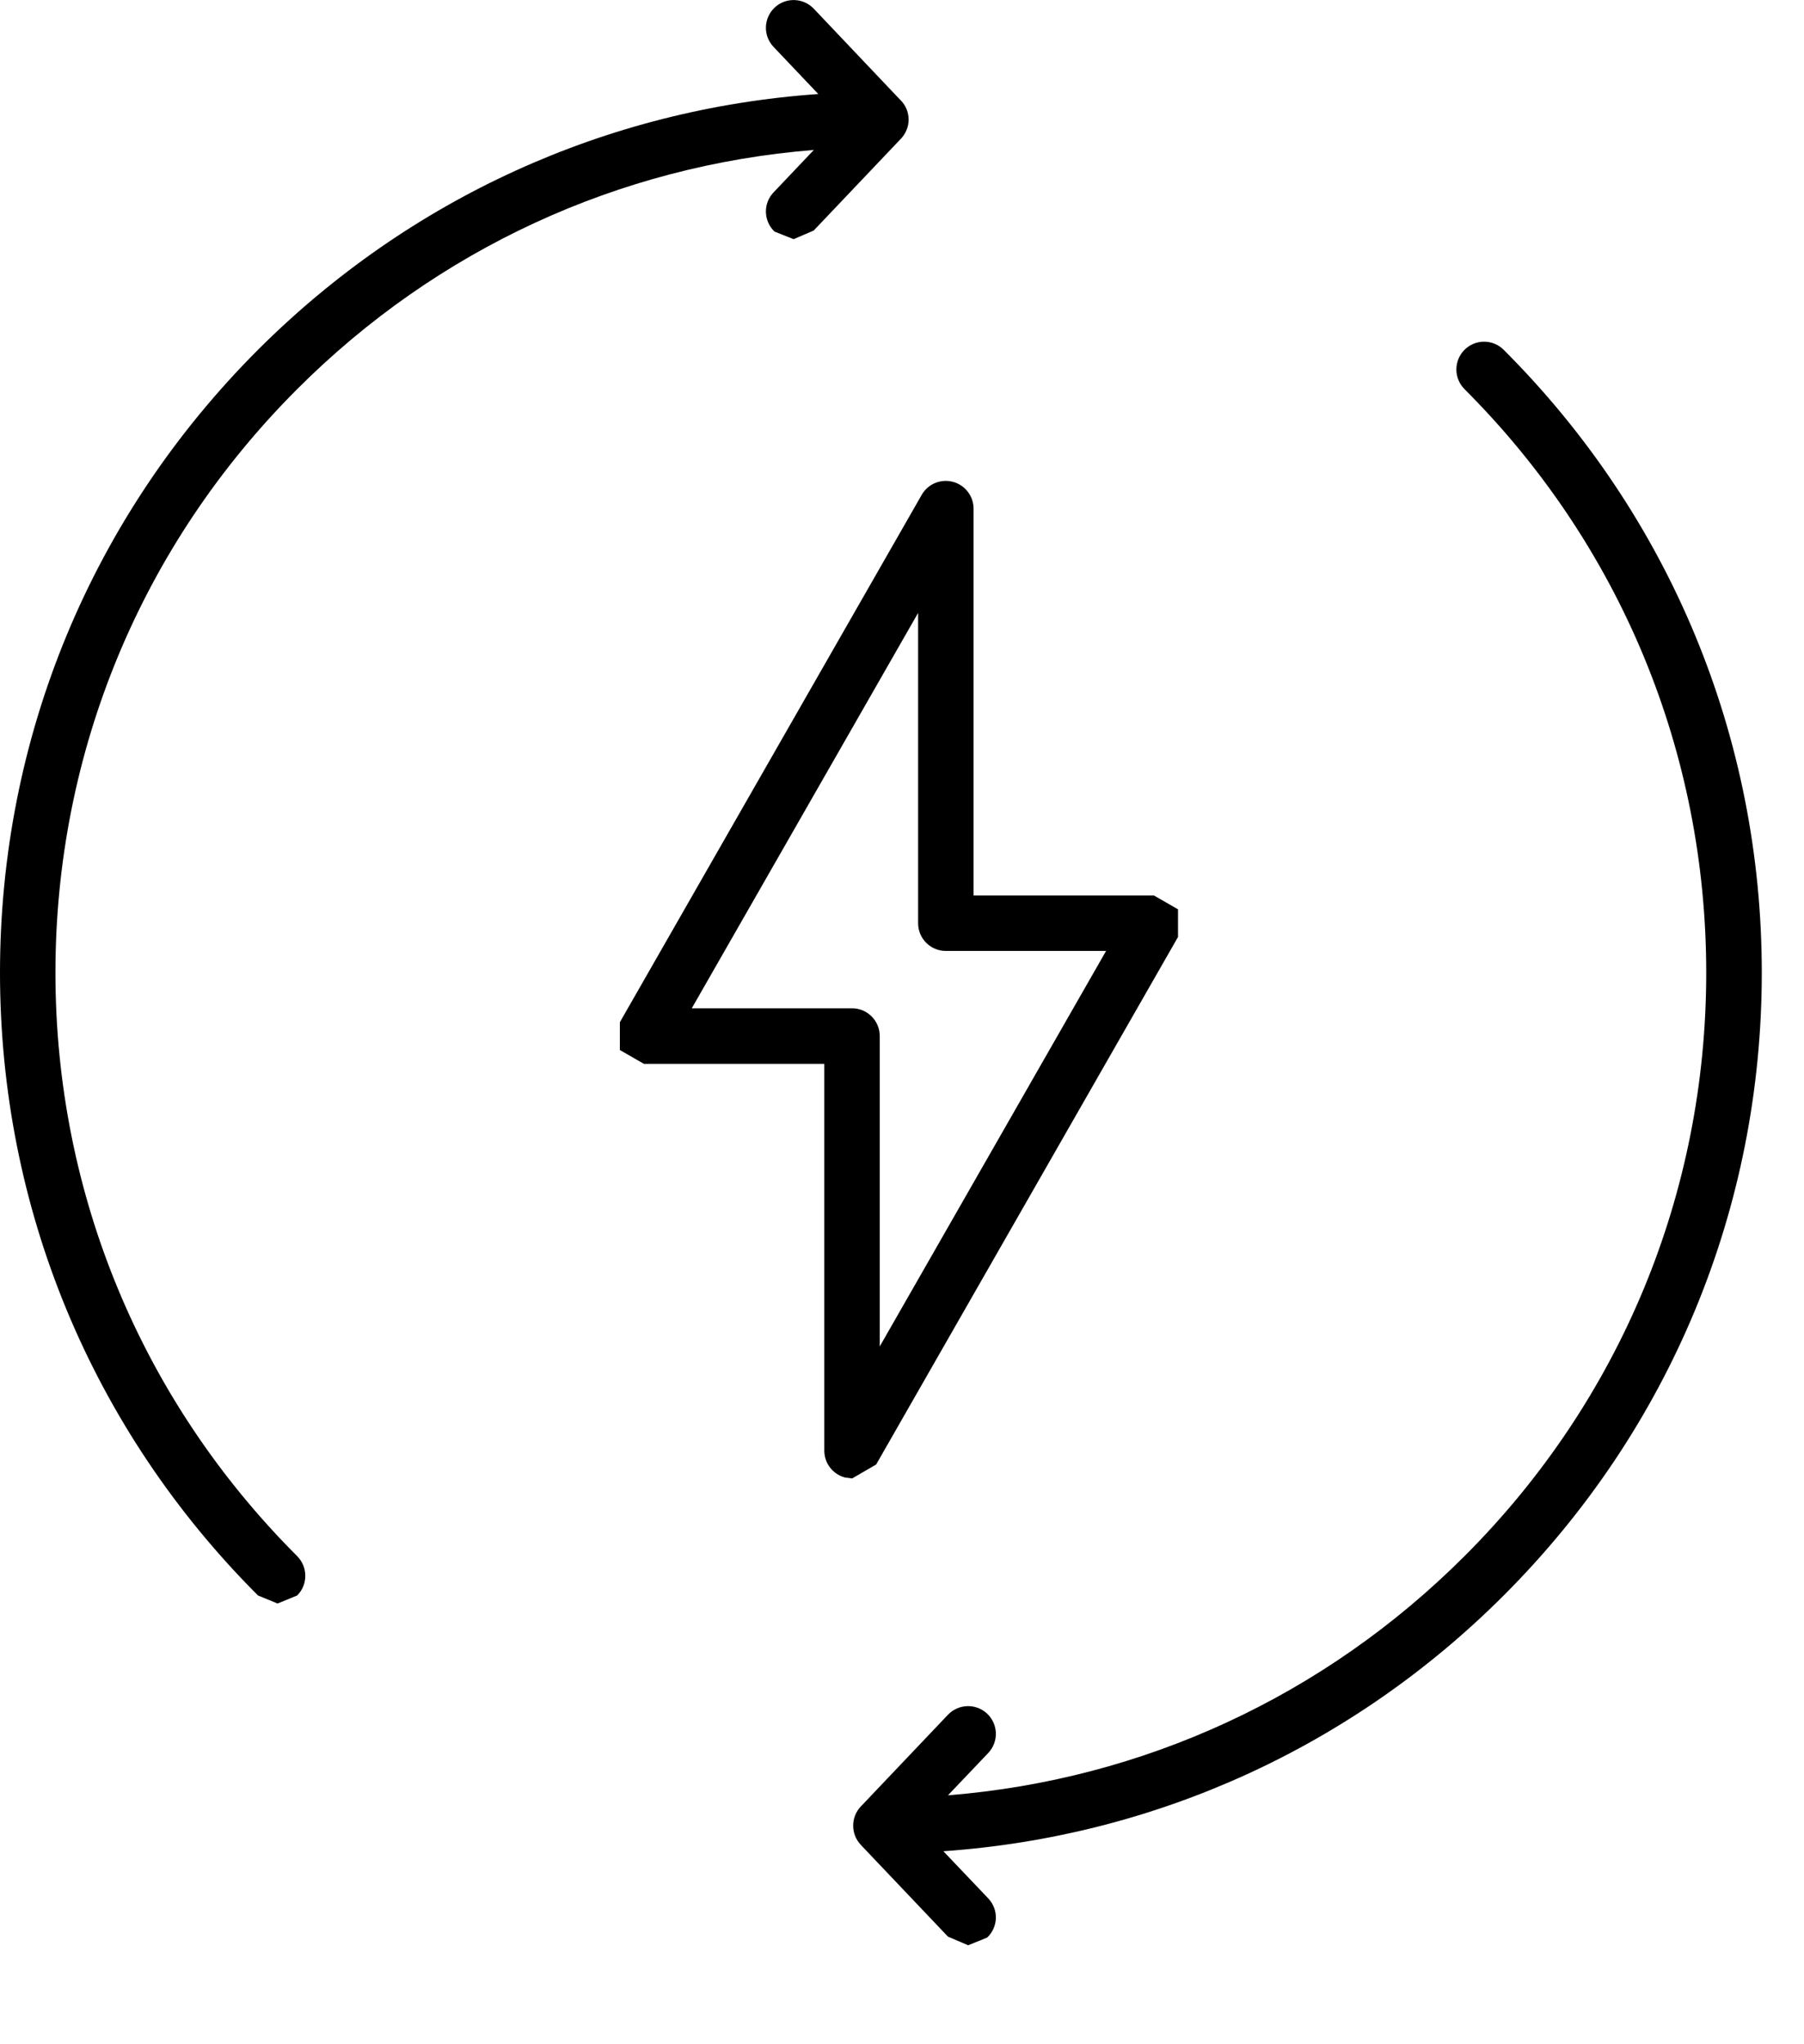 <?xml version="1.0" encoding="UTF-8" standalone="no"?>
<!DOCTYPE svg PUBLIC "-//W3C//DTD SVG 1.1//EN" "http://www.w3.org/Graphics/SVG/1.1/DTD/svg11.dtd">
<svg width="100%" height="100%" viewBox="0 0 15 17" version="1.1" xmlns="http://www.w3.org/2000/svg" xmlns:xlink="http://www.w3.org/1999/xlink" xml:space="preserve" xmlns:serif="http://www.serif.com/" style="fill-rule:evenodd;clip-rule:evenodd;stroke-linejoin:round;stroke-miterlimit:2;">
    <g transform="matrix(1,0,0,1,-337.501,-332.889)">
        <path d="M344.666,348.239C344.663,348.236 344.661,348.233 344.658,348.23C344.617,348.187 344.595,348.13 344.595,348.071C344.595,348.012 344.617,347.956 344.658,347.912C344.661,347.909 344.663,347.907 344.666,347.904L345.383,347.149C345.471,347.057 345.617,347.053 345.709,347.14C345.802,347.228 345.806,347.374 345.718,347.467L345.383,347.819C347.006,347.689 348.514,346.994 349.678,345.83C350.975,344.534 351.688,342.811 351.688,340.978C351.688,339.145 350.975,337.421 349.678,336.125C349.588,336.034 349.588,335.889 349.678,335.798C349.768,335.708 349.914,335.708 350.004,335.798C351.388,337.182 352.15,339.021 352.15,340.978C352.15,342.934 351.388,344.773 350.004,346.157C348.744,347.417 347.106,348.161 345.345,348.284L345.718,348.676C345.806,348.769 345.802,348.914 345.709,349.002L345.551,349.066L345.383,348.994L344.666,348.239ZM344.268,334.136C342.645,334.266 341.136,334.96 339.972,336.125C338.676,337.421 337.962,339.144 337.962,340.978C337.962,342.811 338.676,344.534 339.972,345.83C340.062,345.921 340.062,346.067 339.972,346.157L339.809,346.224L339.646,346.157C338.263,344.773 337.501,342.934 337.501,340.978C337.501,339.021 338.263,337.182 339.646,335.798C340.907,334.538 342.545,333.794 344.305,333.671L343.933,333.279C343.845,333.187 343.849,333.041 343.941,332.953C344.033,332.865 344.179,332.869 344.267,332.961L344.984,333.717C344.987,333.719 344.99,333.722 344.992,333.725C345.034,333.768 345.056,333.825 345.056,333.884C345.056,333.943 345.033,333.999 344.992,334.043C344.989,334.046 344.987,334.048 344.984,334.051L344.267,334.806L344.1,334.878L343.941,334.815C343.849,334.727 343.845,334.581 343.933,334.489L344.268,334.136ZM344.586,345.184L344.527,345.176C344.426,345.149 344.355,345.058 344.355,344.953L344.355,341.736L342.855,341.736L342.655,341.621L342.655,341.39L345.165,337.004C345.217,336.913 345.323,336.869 345.425,336.896C345.525,336.923 345.596,337.014 345.596,337.119L345.596,340.336L347.096,340.336L347.296,340.451L347.296,340.681L344.786,345.068L344.586,345.184ZM343.253,341.274L344.586,341.274C344.713,341.274 344.816,341.378 344.816,341.505L344.816,344.086L346.698,340.797L345.365,340.797C345.238,340.797 345.135,340.694 345.135,340.567L345.135,337.986L343.253,341.274Z"/>
    </g>
</svg>
